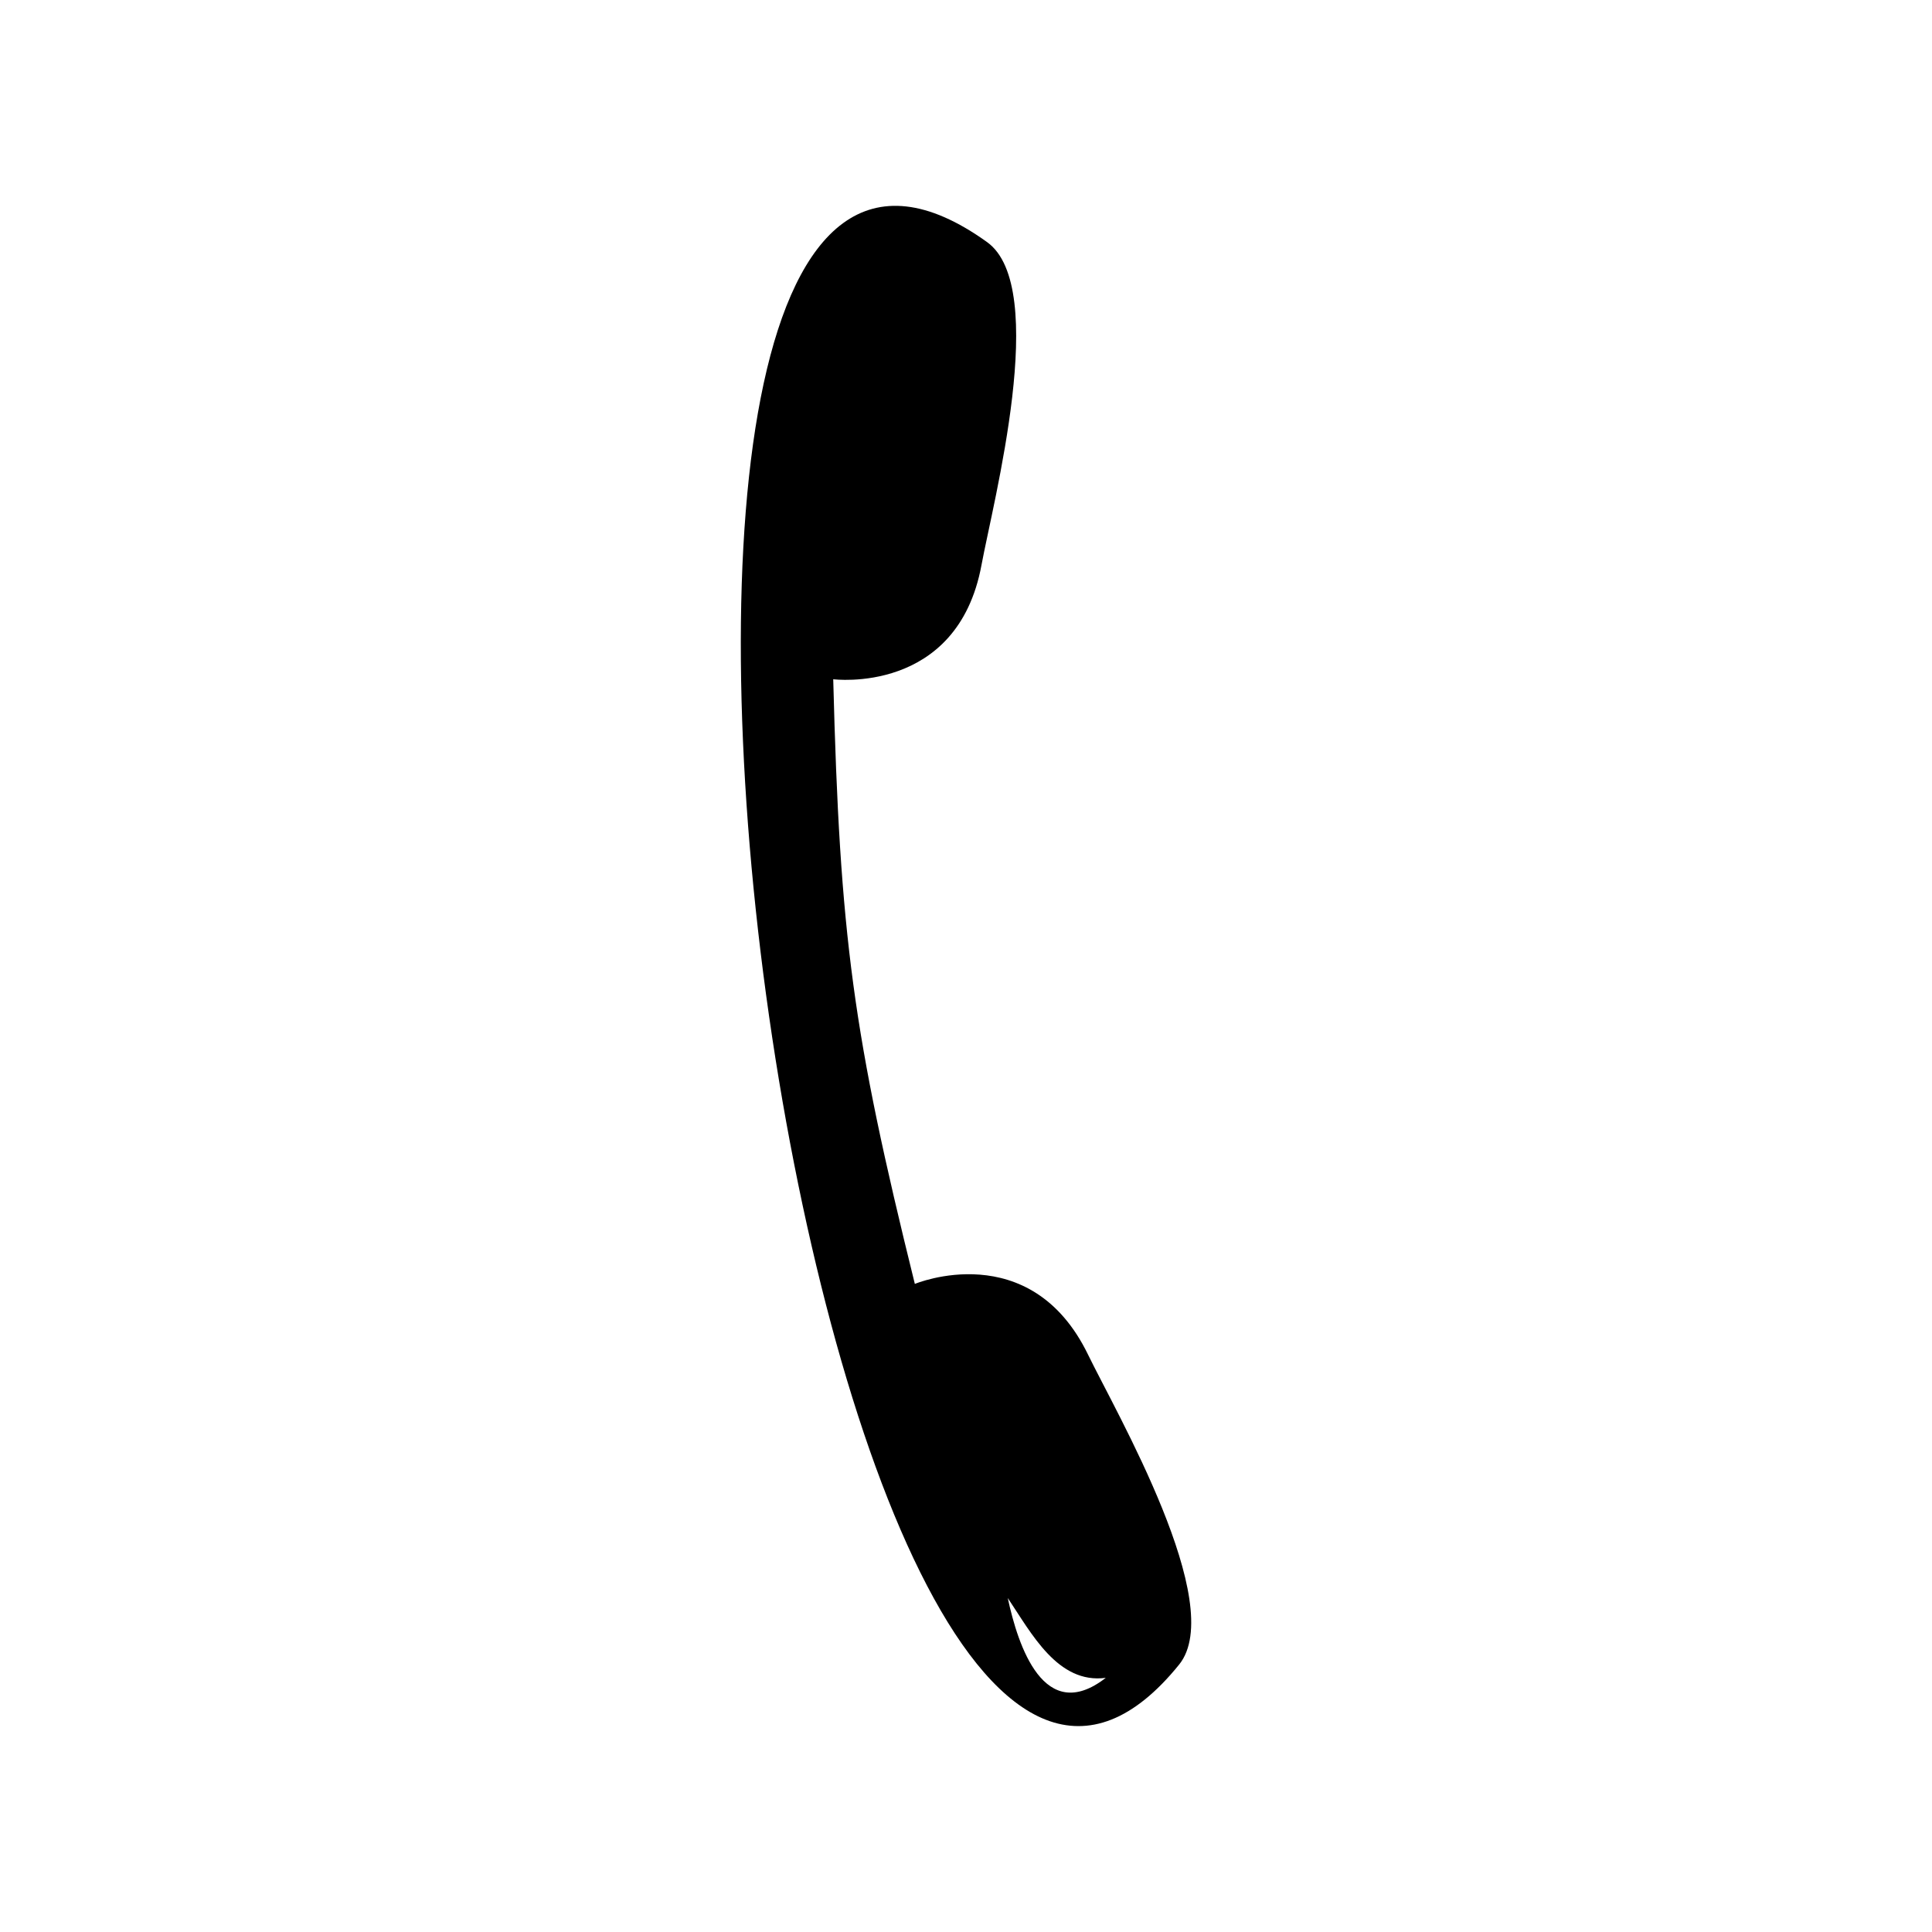 <?xml version="1.0" encoding="UTF-8"?>
<!-- The Best Svg Icon site in the world: iconSvg.co, Visit us! https://iconsvg.co -->
<svg fill="#000000" width="800px" height="800px" version="1.1" viewBox="144 144 512 512" xmlns="http://www.w3.org/2000/svg">
 <path d="m405.59 208.16c-126.76-91.008-46.379 497.32 50.891 376.97 12.891-15.949-16.777-66.941-24.117-82.098-15.301-31.59-45.922-18.785-45.922-18.785-16.398-66.258-19.875-92.004-21.629-160.24 0 0 32.918 4.231 39.297-30.293 3.059-16.555 18.141-73.59 1.48-85.551zm5.477 359.33c2.715 12.688 9.637 33.855 25.977 21.156-12.723 1.699-19.719-11.84-25.977-21.156z" fill-rule="evenodd"/>
</svg>